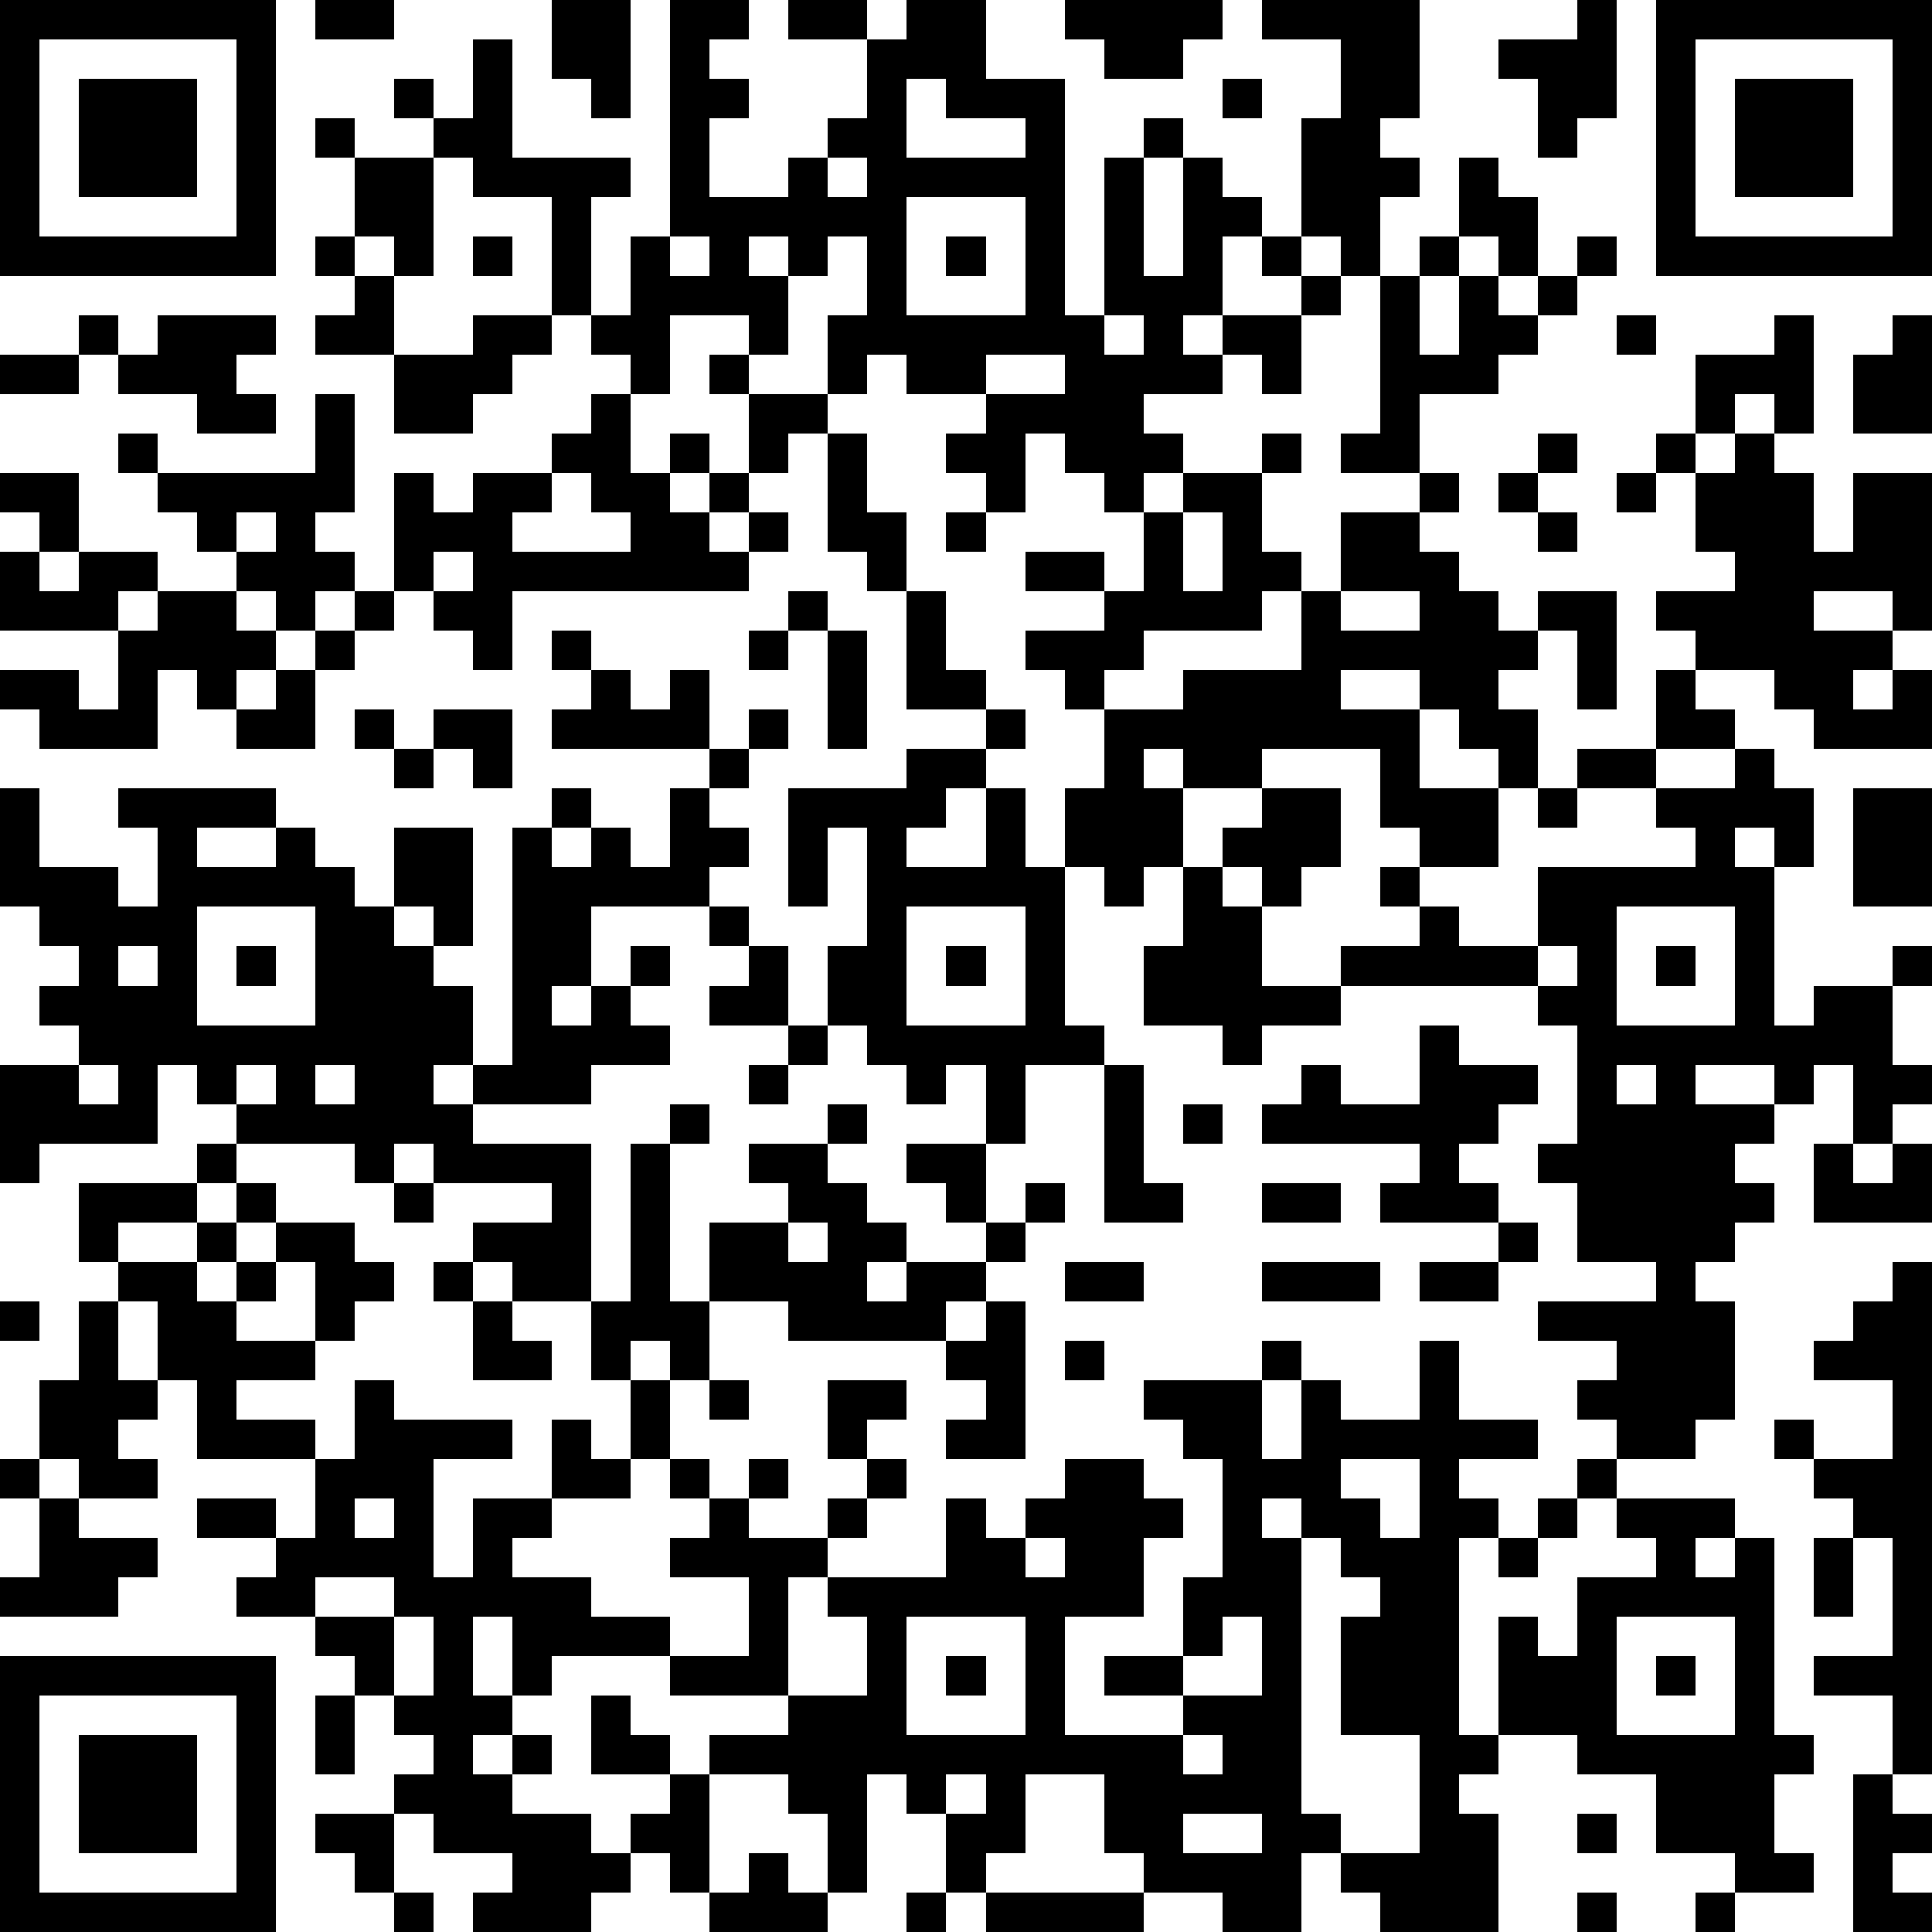 <?xml version="1.0" standalone="yes"?><svg version="1.1" xmlns="http://www.w3.org/2000/svg" xmlns:xlink="http://www.w3.org/1999/xlink" xmlns:ev="http://www.w3.org/2001/xml-events" width="196" height="196" shape-rendering="crispEdges"><path d="M0 0h7v7h-7zM8 0h2v1h-2zM14 0h2v3h-1v-1h-1zM17 0h2v1h-1v1h1v1h-1v2h2v-1h1v-1h1v-2h-2v-1h2v1h1v-1h2v2h2v6h1v-4h1v-1h1v1h-1v3h1v-3h1v1h1v1h-1v2h-1v1h1v-1h2v-1h-1v-1h1v-3h1v-2h-2v-1h4v3h-1v1h1v1h-1v2h-1v-1h-1v1h1v1h-1v2h-1v-1h-1v1h-2v1h1v1h-1v1h-1v-1h-1v-1h-1v2h-1v-1h-1v-1h1v-1h-2v-1h-1v1h-1v-2h1v-2h-1v1h-1v-1h-1v1h1v2h-1v-1h-2v2h-1v-1h-1v-1h-1v-3h-2v-1h-1v-1h-1v-1h1v1h1v-2h1v3h3v1h-1v3h1v-2h1zM27 0h4v1h-1v1h-2v-1h-1zM40 0h1v3h-1v1h-1v-2h-1v-1h2zM42 0h7v7h-7zM1 1v5h5v-5zM43 1v5h5v-5zM2 2h3v3h-3zM23 2v2h3v-1h-2v-1zM31 2h1v1h-1zM44 2h3v3h-3zM8 3h1v1h-1zM9 4h2v3h-1v-1h-1zM21 4v1h1v-1zM37 4h1v1h1v2h-1v-1h-1zM23 5v3h3v-3zM8 6h1v1h-1zM12 6h1v1h-1zM17 6v1h1v-1zM24 6h1v1h-1zM36 6h1v1h-1zM40 6h1v1h-1zM9 7h1v2h-2v-1h1zM35 7h1v2h1v-2h1v1h1v-1h1v1h-1v1h-1v1h-2v2h-2v-1h1zM2 8h1v1h-1zM4 8h3v1h-1v1h1v1h-2v-1h-2v-1h1zM12 8h2v1h-1v1h-1v1h-2v-2h2zM28 8v1h1v-1zM41 8h1v1h-1zM45 8h1v3h-1v-1h-1v1h-1v-2h2zM48 8h1v3h-2v-2h1zM0 9h2v1h-2zM18 9h1v1h-1zM25 9v1h2v-1zM8 10h1v3h-1v1h1v1h-1v1h-1v-1h-1v-1h-1v-1h-1v-1h-1v-1h1v1h4zM15 10h1v2h1v-1h1v1h-1v1h1v-1h1v-2h2v1h-1v1h-1v1h-1v1h1v-1h1v1h-1v1h-6v2h-1v-1h-1v-1h-1v-3h1v1h1v-1h2v-1h1zM21 11h1v2h1v2h-1v-1h-1zM32 11h1v1h-1zM39 11h1v1h-1zM42 11h1v1h-1zM44 11h1v1h1v2h1v-2h2v4h-1v-1h-2v1h2v1h-1v1h1v-1h1v2h-3v-1h-1v-1h-2v-1h-1v-1h2v-1h-1v-2h1zM0 12h2v2h-1v-1h-1zM14 12v1h-1v1h3v-1h-1v-1zM30 12h2v2h1v1h-1v1h-3v1h-1v1h-1v-1h-1v-1h2v-1h-2v-1h2v1h1v-2h1zM36 12h1v1h-1zM38 12h1v1h-1zM41 12h1v1h-1zM6 13v1h1v-1zM24 13h1v1h-1zM30 13v2h1v-2zM34 13h2v1h1v1h1v1h1v-1h2v3h-1v-2h-1v1h-1v1h1v2h-1v-1h-1v-1h-1v-1h-2v1h2v2h2v2h-2v-1h-1v-2h-3v1h-2v-1h-1v1h1v2h-1v1h-1v-1h-1v-2h1v-2h2v-1h3v-2h1zM39 13h1v1h-1zM0 14h1v1h1v-1h2v1h-1v1h-3zM11 14v1h1v-1zM4 15h2v1h1v1h-1v1h-1v-1h-1v2h-3v-1h-1v-1h2v1h1v-2h1zM9 15h1v1h-1zM20 15h1v1h-1zM23 15h1v2h1v1h-2zM34 15v1h2v-1zM8 16h1v1h-1zM14 16h1v1h-1zM19 16h1v1h-1zM21 16h1v3h-1zM7 17h1v2h-2v-1h1zM15 17h1v1h1v-1h1v2h-4v-1h1zM42 17h1v1h1v1h-2zM9 18h1v1h-1zM11 18h2v2h-1v-1h-1zM19 18h1v1h-1zM25 18h1v1h-1zM10 19h1v1h-1zM18 19h1v1h-1zM23 19h2v1h-1v1h-1v1h2v-2h1v2h1v4h1v1h-2v2h-1v-2h-1v1h-1v-1h-1v-1h-1v-2h1v-3h-1v2h-1v-3h3zM40 19h2v1h-2zM44 19h1v1h1v2h-1v-1h-1v1h1v4h1v-1h2v-1h1v1h-1v2h1v1h-1v1h-1v-2h-1v1h-1v-1h-2v1h2v1h-1v1h1v1h-1v1h-1v1h1v3h-1v1h-2v-1h-1v-1h1v-1h-2v-1h3v-1h-2v-2h-1v-1h1v-3h-1v-1h-5v-1h2v-1h-1v-1h1v1h1v1h2v-2h4v-1h-1v-1h2zM0 20h1v2h2v1h1v-2h-1v-1h4v1h-2v1h2v-1h1v1h1v1h1v-2h2v3h-1v-1h-1v1h1v1h1v2h-1v1h1v-1h1v-6h1v-1h1v1h-1v1h1v-1h1v1h1v-2h1v1h1v1h-1v1h-3v2h-1v1h1v-1h1v-1h1v1h-1v1h1v1h-2v1h-3v1h3v4h-2v-1h-1v-1h2v-1h-3v-1h-1v1h-1v-1h-3v-1h-1v-1h-1v2h-3v1h-1v-3h2v-1h-1v-1h1v-1h-1v-1h-1zM32 20h2v2h-1v1h-1v-1h-1v-1h1zM39 20h1v1h-1zM47 20h2v3h-2zM30 22h1v1h1v2h2v1h-2v1h-1v-1h-2v-2h1zM5 23v3h3v-3zM18 23h1v1h-1zM23 23v3h3v-3zM41 23v3h3v-3zM3 24v1h1v-1zM6 24h1v1h-1zM19 24h1v2h-2v-1h1zM24 24h1v1h-1zM39 24v1h1v-1zM42 24h1v1h-1zM20 26h1v1h-1zM36 26h1v1h2v1h-1v1h-1v1h1v1h-3v-1h1v-1h-4v-1h1v-1h1v1h2zM2 27v1h1v-1zM6 27v1h1v-1zM8 27v1h1v-1zM19 27h1v1h-1zM28 27h1v3h1v1h-2zM41 27v1h1v-1zM17 28h1v1h-1zM21 28h1v1h-1zM30 28h1v1h-1zM5 29h1v1h-1zM16 29h1v4h1v-2h2v-1h-1v-1h2v1h1v1h1v1h-1v1h1v-1h2v-1h-1v-1h-1v-1h2v2h1v-1h1v1h-1v1h-1v1h-1v1h-4v-1h-2v2h-1v-1h-1v1h-1v-2h1zM46 29h1v1h1v-1h1v2h-3zM2 30h3v1h-2v1h-1zM6 30h1v1h-1zM10 30h1v1h-1zM32 30h2v1h-2zM5 31h1v1h-1zM7 31h2v1h1v1h-1v1h-1v-2h-1zM20 31v1h1v-1zM38 31h1v1h-1zM3 32h2v1h1v-1h1v1h-1v1h2v1h-2v1h2v1h-3v-2h-1v-2h-1zM11 32h1v1h-1zM27 32h2v1h-2zM32 32h3v1h-3zM36 32h2v1h-2zM48 32h1v13h-1v-2h-2v-1h2v-3h-1v-1h-1v-1h-1v-1h1v1h2v-2h-2v-1h1v-1h1zM0 33h1v1h-1zM2 33h1v2h1v1h-1v1h1v1h-2v-1h-1v-2h1zM12 33h1v1h1v1h-2zM25 33h1v4h-2v-1h1v-1h-1v-1h1zM27 34h1v1h-1zM32 34h1v1h-1zM36 34h1v2h2v1h-2v1h1v1h-1v5h1v-3h1v1h1v-2h2v-1h-1v-1h-1v-1h1v1h3v1h-1v1h1v-1h1v5h1v1h-1v2h1v1h-2v-1h-2v-2h-2v-1h-2v1h-1v1h1v3h-3v-1h-1v-1h-1v2h-2v-1h-2v-1h-1v-2h-2v2h-1v1h-1v-2h-1v-1h-1v3h-1v-2h-1v-1h-2v-1h2v-1h-3v-1h-3v1h-1v-2h-1v2h1v1h-1v1h1v-1h1v1h-1v1h2v1h1v-1h1v-1h-2v-2h1v1h1v1h1v3h-1v-1h-1v1h-1v1h-3v-1h1v-1h-2v-1h-1v-1h1v-1h-1v-1h-1v-1h-1v-1h-2v-1h1v-1h-2v-1h2v1h1v-2h1v-2h1v1h3v1h-2v3h1v-2h2v-2h1v1h1v-2h1v2h-1v1h-2v1h-1v1h2v1h2v1h2v-2h-2v-1h1v-1h-1v-1h1v1h1v-1h1v1h-1v1h2v-1h1v-1h-1v-2h2v1h-1v1h1v1h-1v1h-1v1h-1v3h2v-2h-1v-1h3v-2h1v1h1v-1h1v-1h2v1h1v1h-1v2h-2v3h3v-1h-2v-1h2v-2h1v-3h-1v-1h-1v-1h3v2h1v-2h1v1h2zM18 35h1v1h-1zM0 37h1v1h-1zM34 37v1h1v1h1v-2zM1 38h1v1h2v1h-1v1h-3v-1h1zM9 38v1h1v-1zM32 38v1h1v-1zM39 38h1v1h-1zM26 39v1h1v-1zM33 39v7h1v1h2v-3h-2v-3h1v-1h-1v-1zM38 39h1v1h-1zM46 39h1v2h-1zM8 40v1h2v-1zM10 41v2h1v-2zM23 41v3h3v-3zM31 41v1h-1v1h2v-2zM41 41v3h3v-3zM0 42h7v7h-7zM24 42h1v1h-1zM42 42h1v1h-1zM1 43v5h5v-5zM8 43h1v2h-1zM2 44h3v3h-3zM30 44v1h1v-1zM24 45v1h1v-1zM47 45h1v1h1v1h-1v1h1v1h-2zM8 46h2v2h-1v-1h-1zM30 46v1h2v-1zM40 46h1v1h-1zM19 47h1v1h1v1h-3v-1h1zM10 48h1v1h-1zM23 48h1v1h-1zM25 48h4v1h-4zM40 48h1v1h-1zM43 48h1v1h-1z" style="fill:#000" transform="translate(0,0) scale(4)"/></svg>